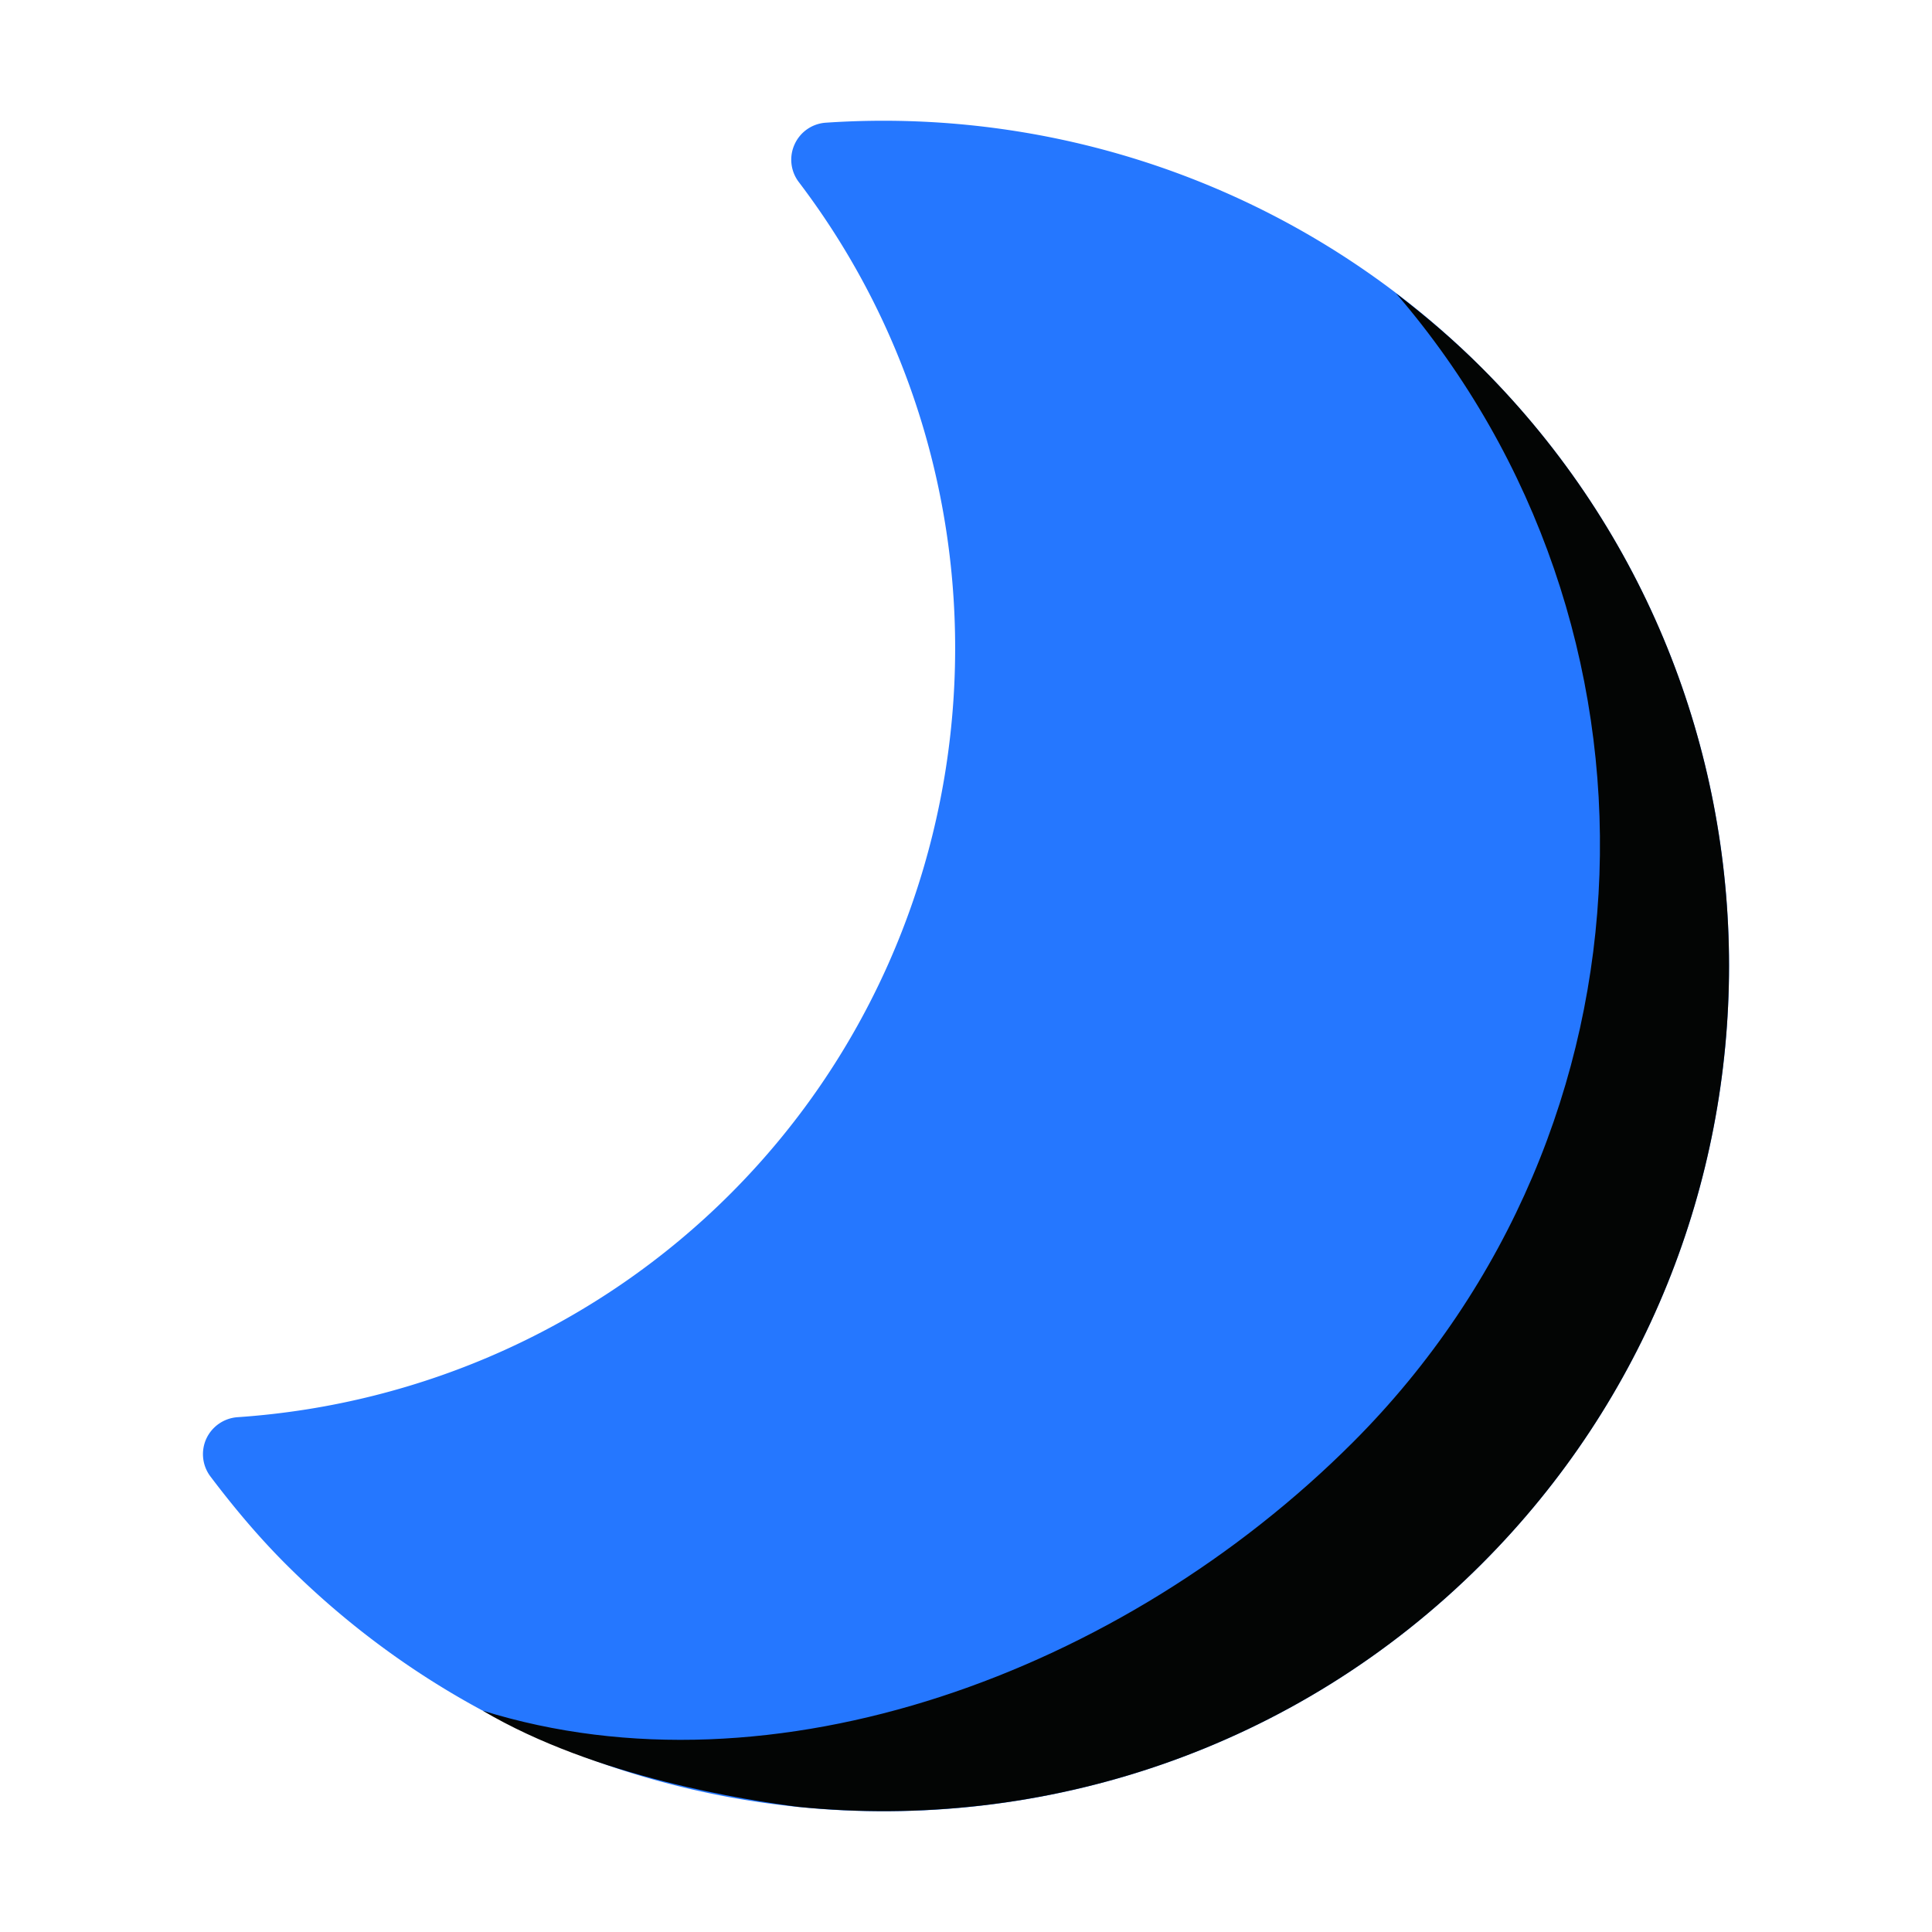 <svg class="svg-icon" style="width: 1em; height: 1em;vertical-align: middle;fill: currentColor;overflow: hidden;" viewBox="0 0 1024 1024" version="1.1" xmlns="http://www.w3.org/2000/svg"><path d="M785.334 194.943c174.789 174.787 174.789 459.179 0 633.967-174.787 174.787-459.178 174.787-633.967 0-13.206-13.205-26.22-28.336-39.807-46.314a19.672 19.672 0 0 1-2.223-20.012 19.777 19.777 0 0 1 16.54-11.442c98.838-6.698 191.601-48.753 261.234-118.386C530.853 489.014 546.472 258.475 423.392 96.51a19.553 19.553 0 0 1-2.249-19.981 19.554 19.554 0 0 1 16.54-11.497c129.587-8.759 256.325 38.583 347.651 129.911z" fill="#2577FF" /><path d="M785.334 194.943c-14.266-14.268-29.484-27.325-45.354-39.399 151.302 175.925 143.723 442.269-22.987 608.98-121.85 121.85-307.044 190.195-461.161 142.154 60.038 35.511 140.886 47.603 167.101 50.984 129.417 13.067 263.464-29.816 362.401-128.753 174.789-174.787 174.789-459.179 0-633.966z" fill="#030504" /></svg>